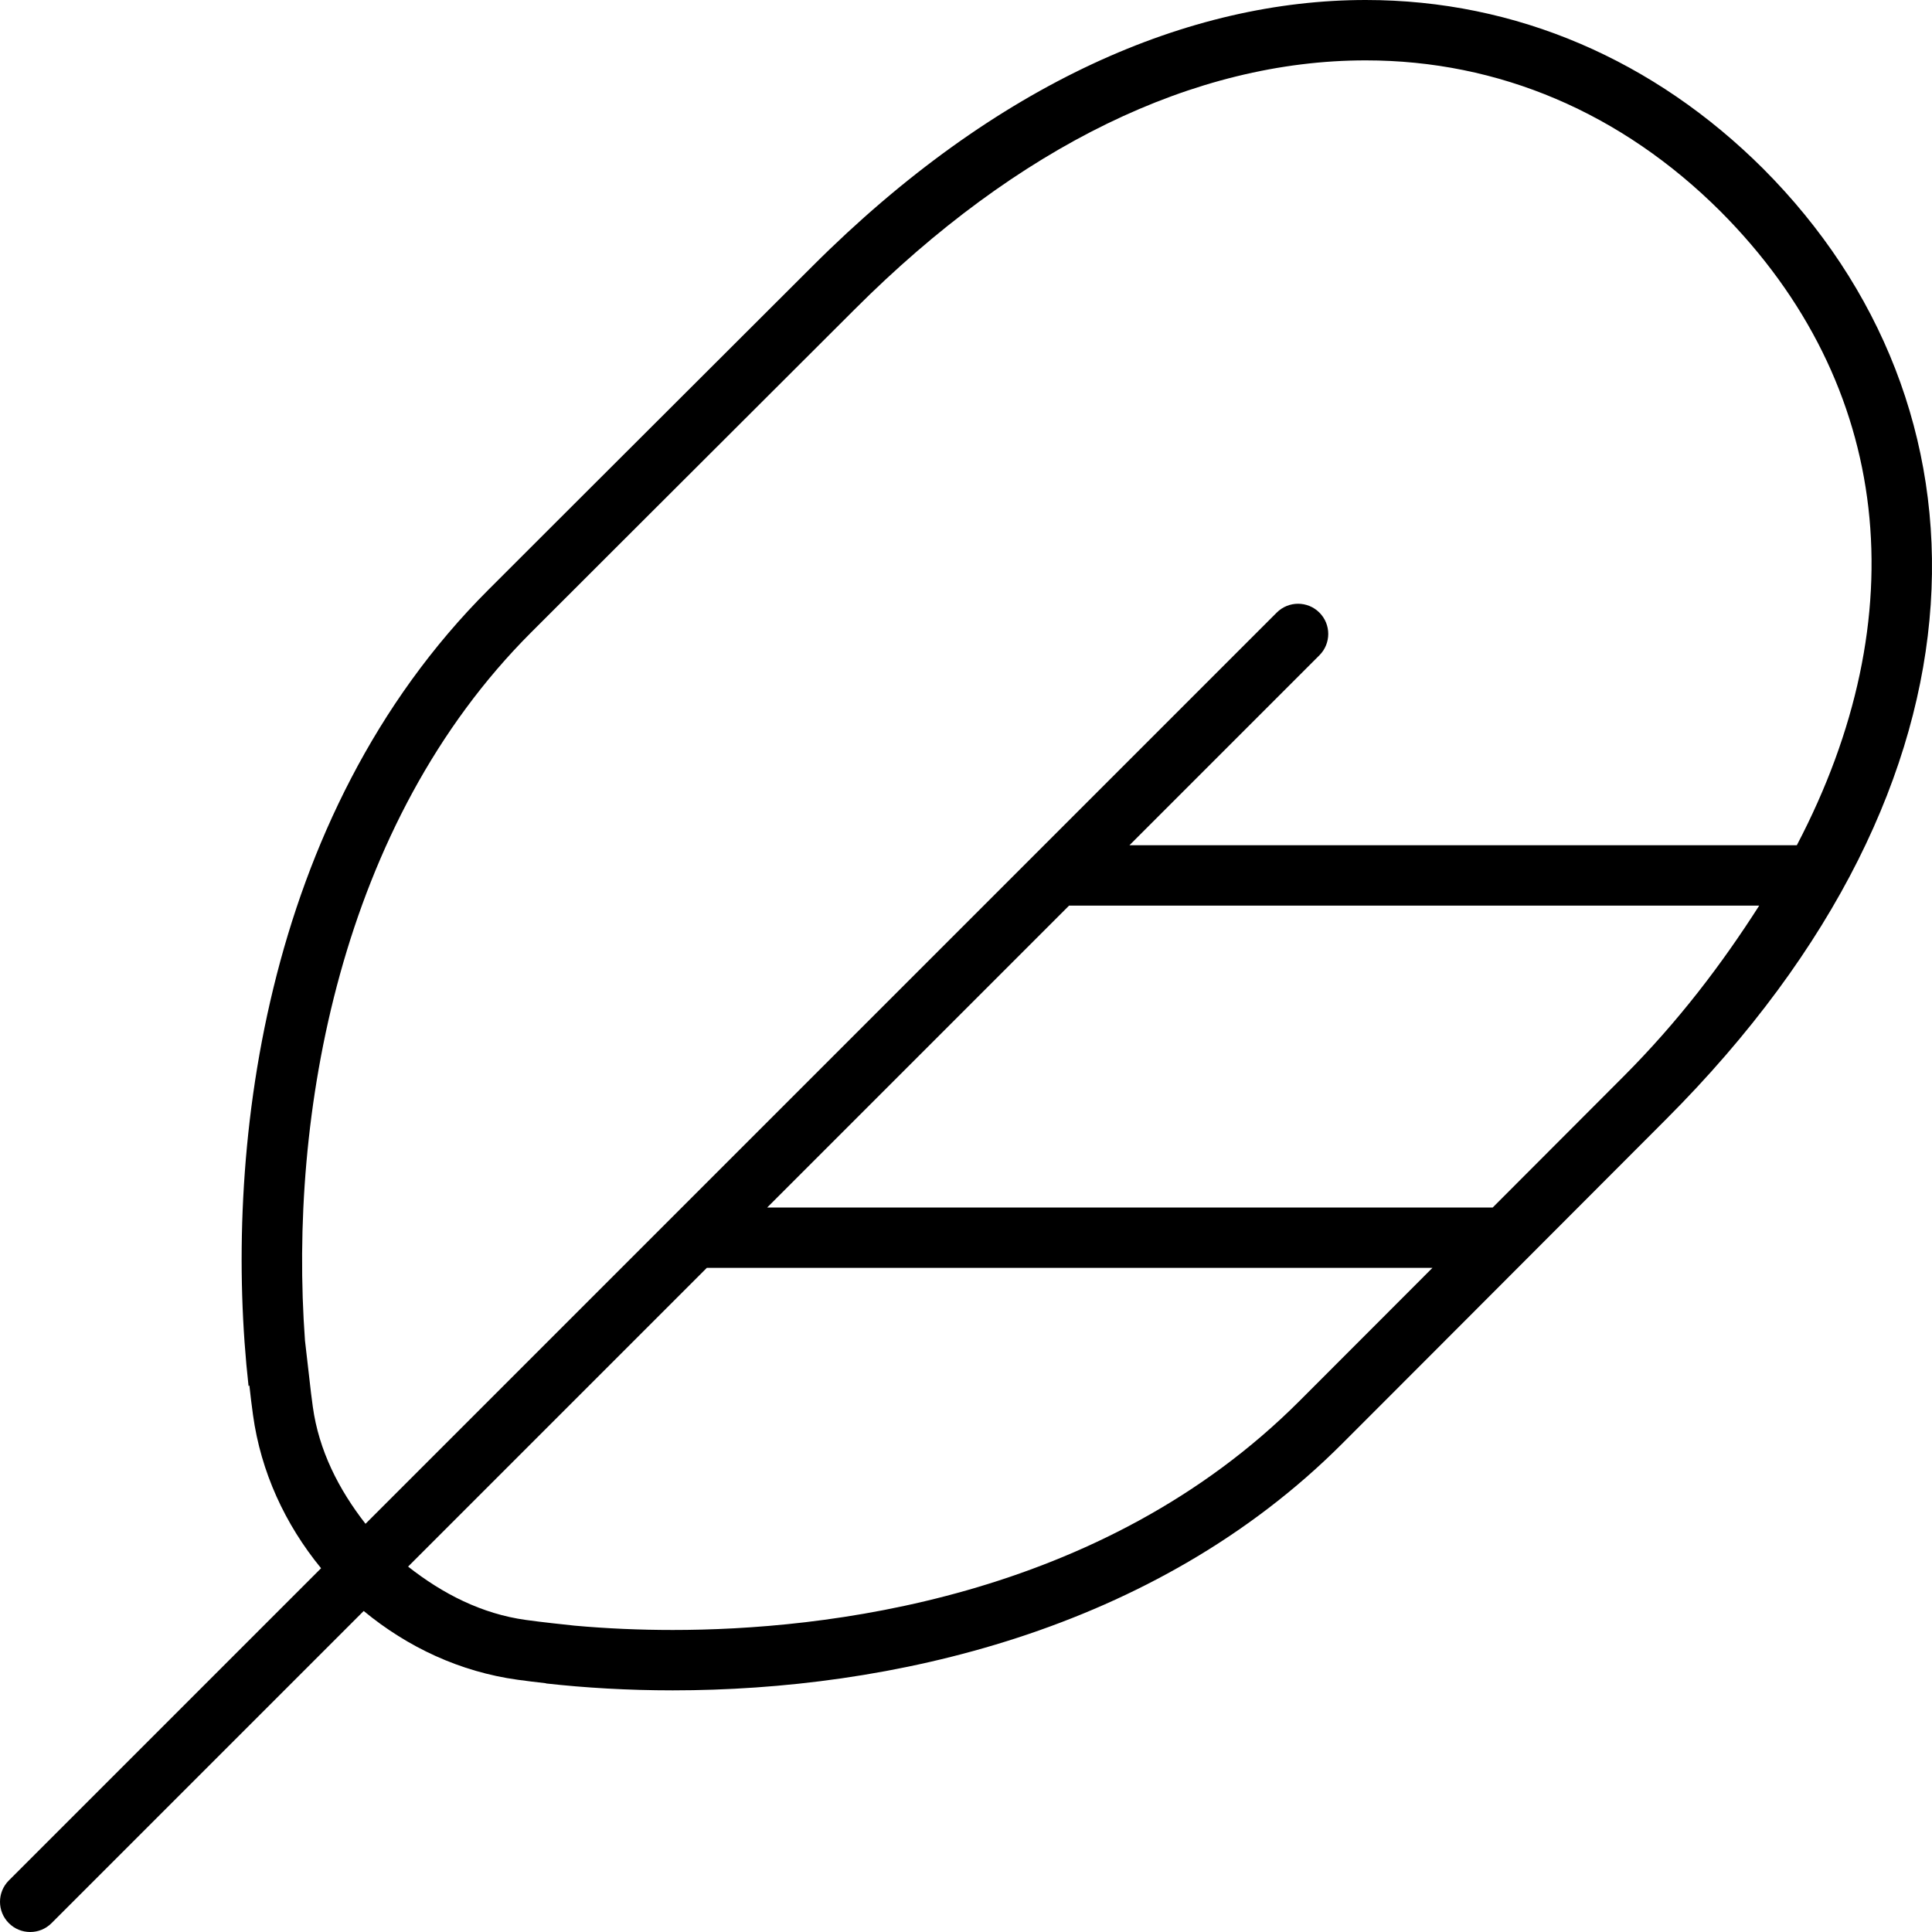 <svg xmlns="http://www.w3.org/2000/svg" viewBox="0 0 512 512"><!-- Font Awesome Pro 6.0.0-alpha2 by @fontawesome - https://fontawesome.com License - https://fontawesome.com/license (Commercial License) --><path d="M467.277 44.723C438.459 15.982 401.869 0 361.941 0C315.268 0 264.025 21.822 215.232 70.617C136.615 149.111 154.238 131.488 129.49 156.234C68.996 216.605 59.123 306.973 65.873 367.344L66.084 367.133C66.373 369.807 66.695 372.424 67.047 374.975C69.123 390.039 75.527 403.934 85.09 415.598L2.344 498.344C-0.781 501.469 -0.781 506.531 2.344 509.656C3.906 511.219 5.937 512 8 512S12.094 511.219 13.656 509.656L96.385 426.928C108.072 436.586 122.027 443.066 137.168 445.15C139.625 445.488 142.137 445.799 144.705 446.08L144.656 446.127C155.072 447.291 166.389 447.961 178.283 447.961C235.326 447.961 305.811 432.566 355.766 382.51C380.512 357.762 362.889 375.385 441.383 296.768C531.92 206.234 529.613 107.229 467.277 44.723ZM82.896 372.789C82.566 370.391 82.264 367.928 81.992 365.414L80.824 355.27C76.469 295.846 89.955 218.293 140.803 167.549L167.615 140.762L226.547 81.932C269.678 38.799 316.496 16 361.939 16C397.187 16 429.705 29.85 455.949 56.021C501.844 102.041 507.848 163.607 476.176 224H299.313L349.656 173.656C352.781 170.531 352.781 165.469 349.656 162.344S341.469 159.219 338.344 162.344L96.865 403.822C89.742 394.684 84.492 384.373 82.896 372.789ZM344.441 371.207C291.687 424.068 217.695 431.961 178.283 431.961C169.498 431.961 160.791 431.578 152.318 430.818L146.447 430.176C144.027 429.91 141.662 429.617 139.35 429.301C127.701 427.695 117.328 422.389 108.148 415.164L187.312 336H379.609L371.238 344.385L344.441 371.207ZM430.061 285.463L395.582 320H203.312L283.312 240H466.207C456.361 255.404 444.832 270.691 430.061 285.463Z"/></svg>